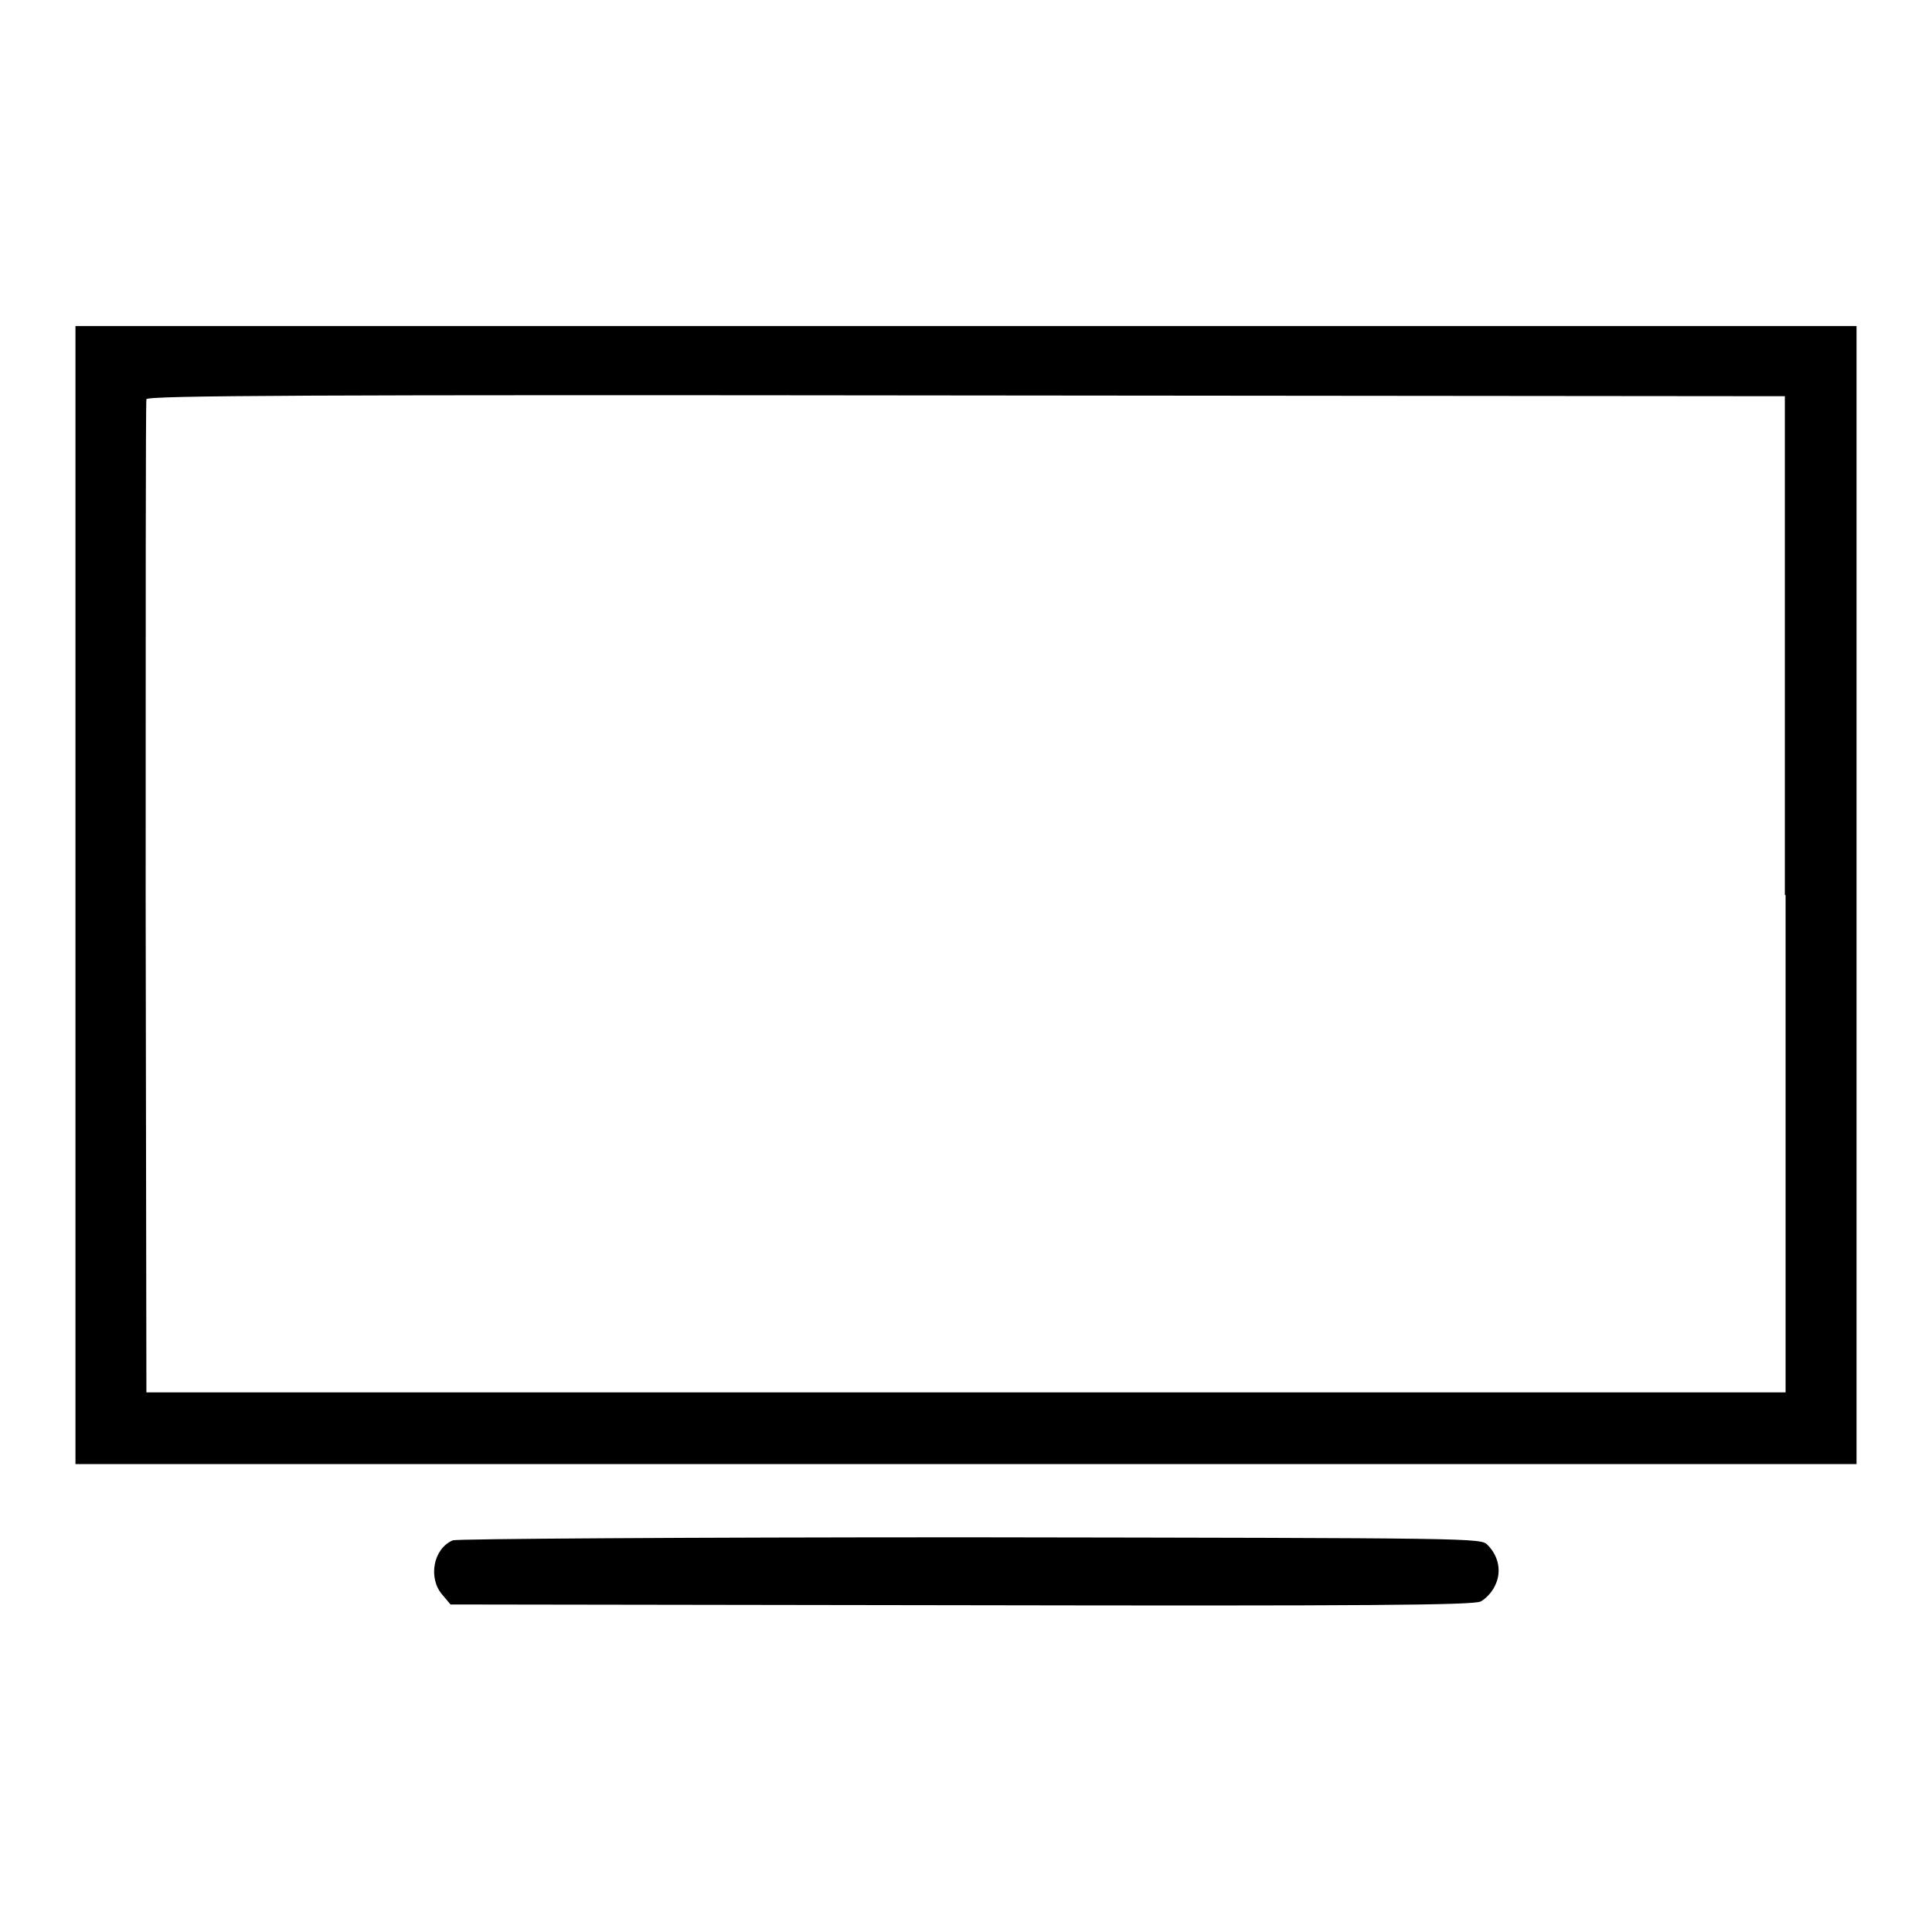 <?xml version="1.0" encoding="utf-8"?>
<!-- Svg Vector Icons : http://www.onlinewebfonts.com/icon -->
<!DOCTYPE svg PUBLIC "-//W3C//DTD SVG 1.1//EN" "http://www.w3.org/Graphics/SVG/1.1/DTD/svg11.dtd">
<svg version="1.1" xmlns="http://www.w3.org/2000/svg" xmlns:xlink="http://www.w3.org/1999/xlink" x="0px" y="0px" viewBox="0 0 256 256" enable-background="new 0 0 256 256" xml:space="preserve">
<g><g><g><path fill="#000000" d="M10,118.6V194h118h118v-75.4V43.2H128H10V118.6z M236.6,118.6v65.9H128H19.4l-0.1-65.5c0-36,0-65.7,0.1-66.1c0.1-0.5,22.1-0.6,108.6-0.5l108.5,0.1V118.6z"/><path fill="#000000" d="M60,204.1c-2.6,1.1-3.3,5-1.4,7.2l1.1,1.3l67.7,0.1c53.5,0.1,67.9,0,68.8-0.5c0.6-0.3,1.5-1.2,1.9-2.1c0.9-1.8,0.5-3.9-1-5.4c-0.9-0.9-1.2-0.9-68.6-1C91,203.7,60.5,203.9,60,204.1z"/></g></g></g>
</svg>